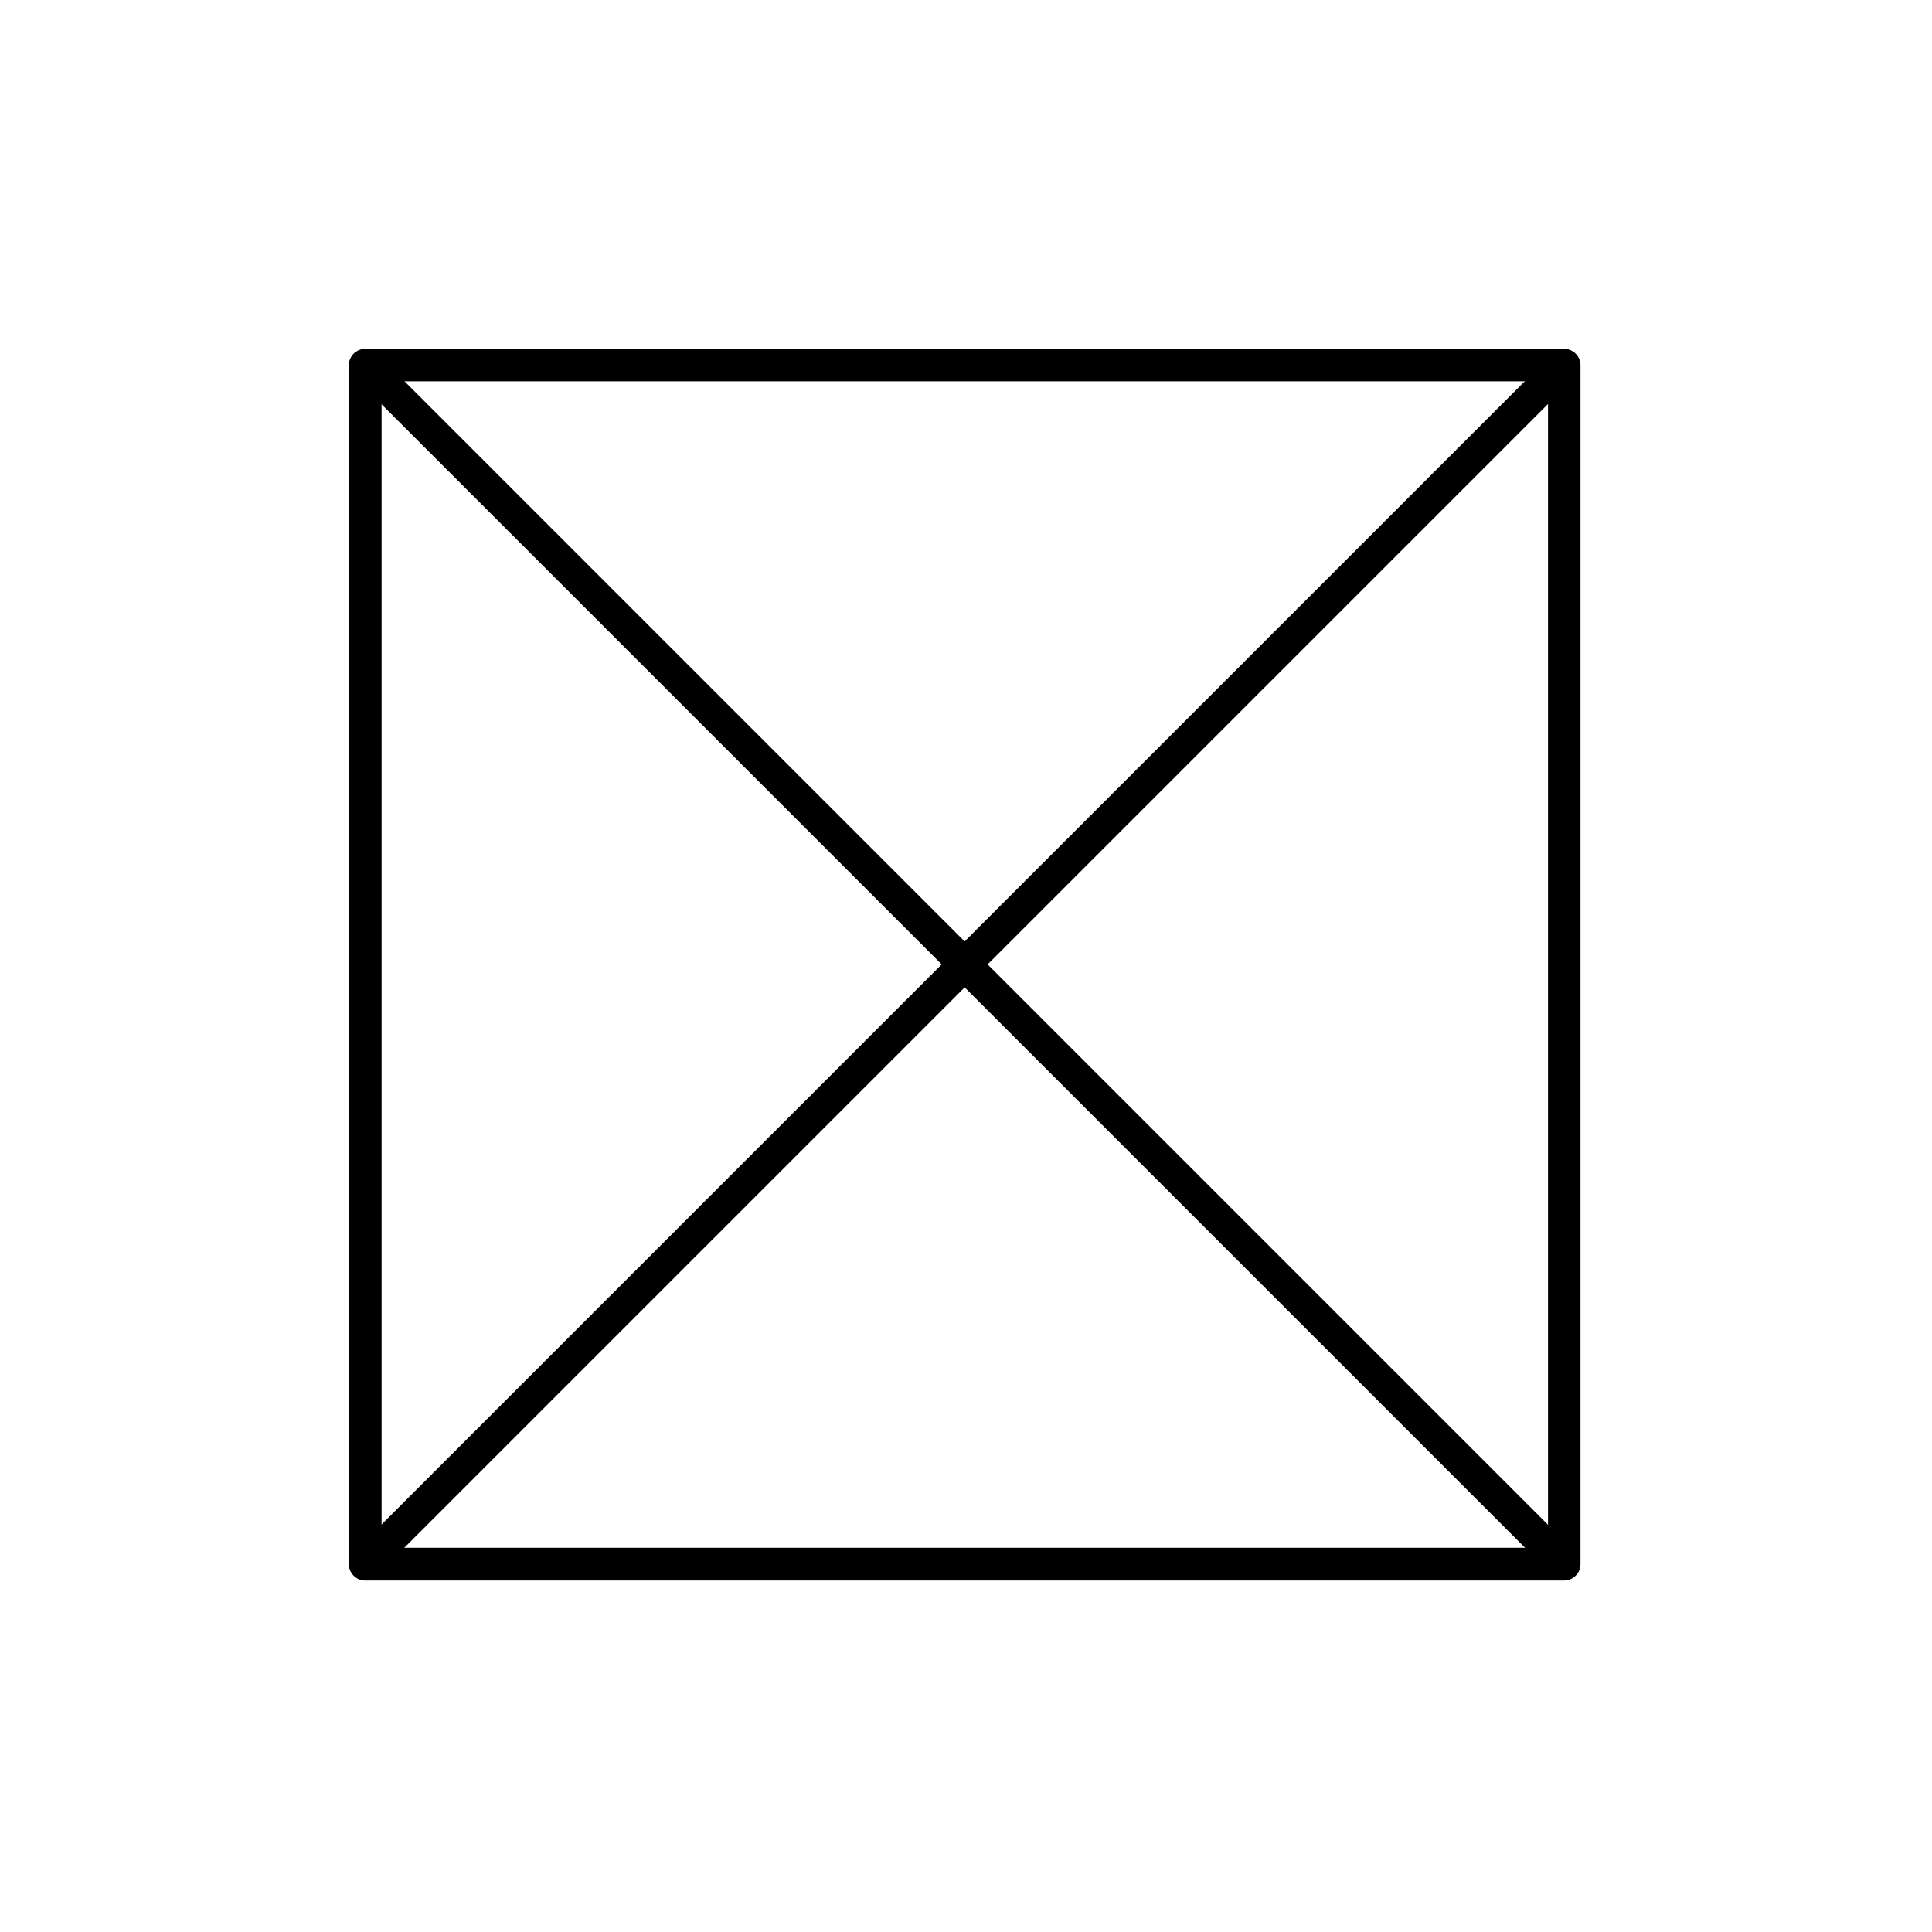<svg width="72" height="72" viewBox="0 0 72 72" fill="none" xmlns="http://www.w3.org/2000/svg">
<rect width="72" height="72" fill="white"/>
<path d="M57.68 57.68H14.22V14.21H57.69V57.68H57.68ZM58.29 13H13.61C13.28 13 13 13.27 13 13.61V58.29C13 58.62 13.27 58.9 13.61 58.9H58.29C58.62 58.9 58.9 58.63 58.9 58.29V13.61C58.9 13.28 58.63 13 58.29 13Z" fill="black"/>
<path d="M58.421 57.556L14.333 13.468L13.477 14.324L57.566 58.412L58.421 57.556Z" fill="black"/>
<path d="M14.334 58.412L58.422 14.323L57.566 13.468L13.478 57.556L14.334 58.412Z" fill="black"/>
</svg>
